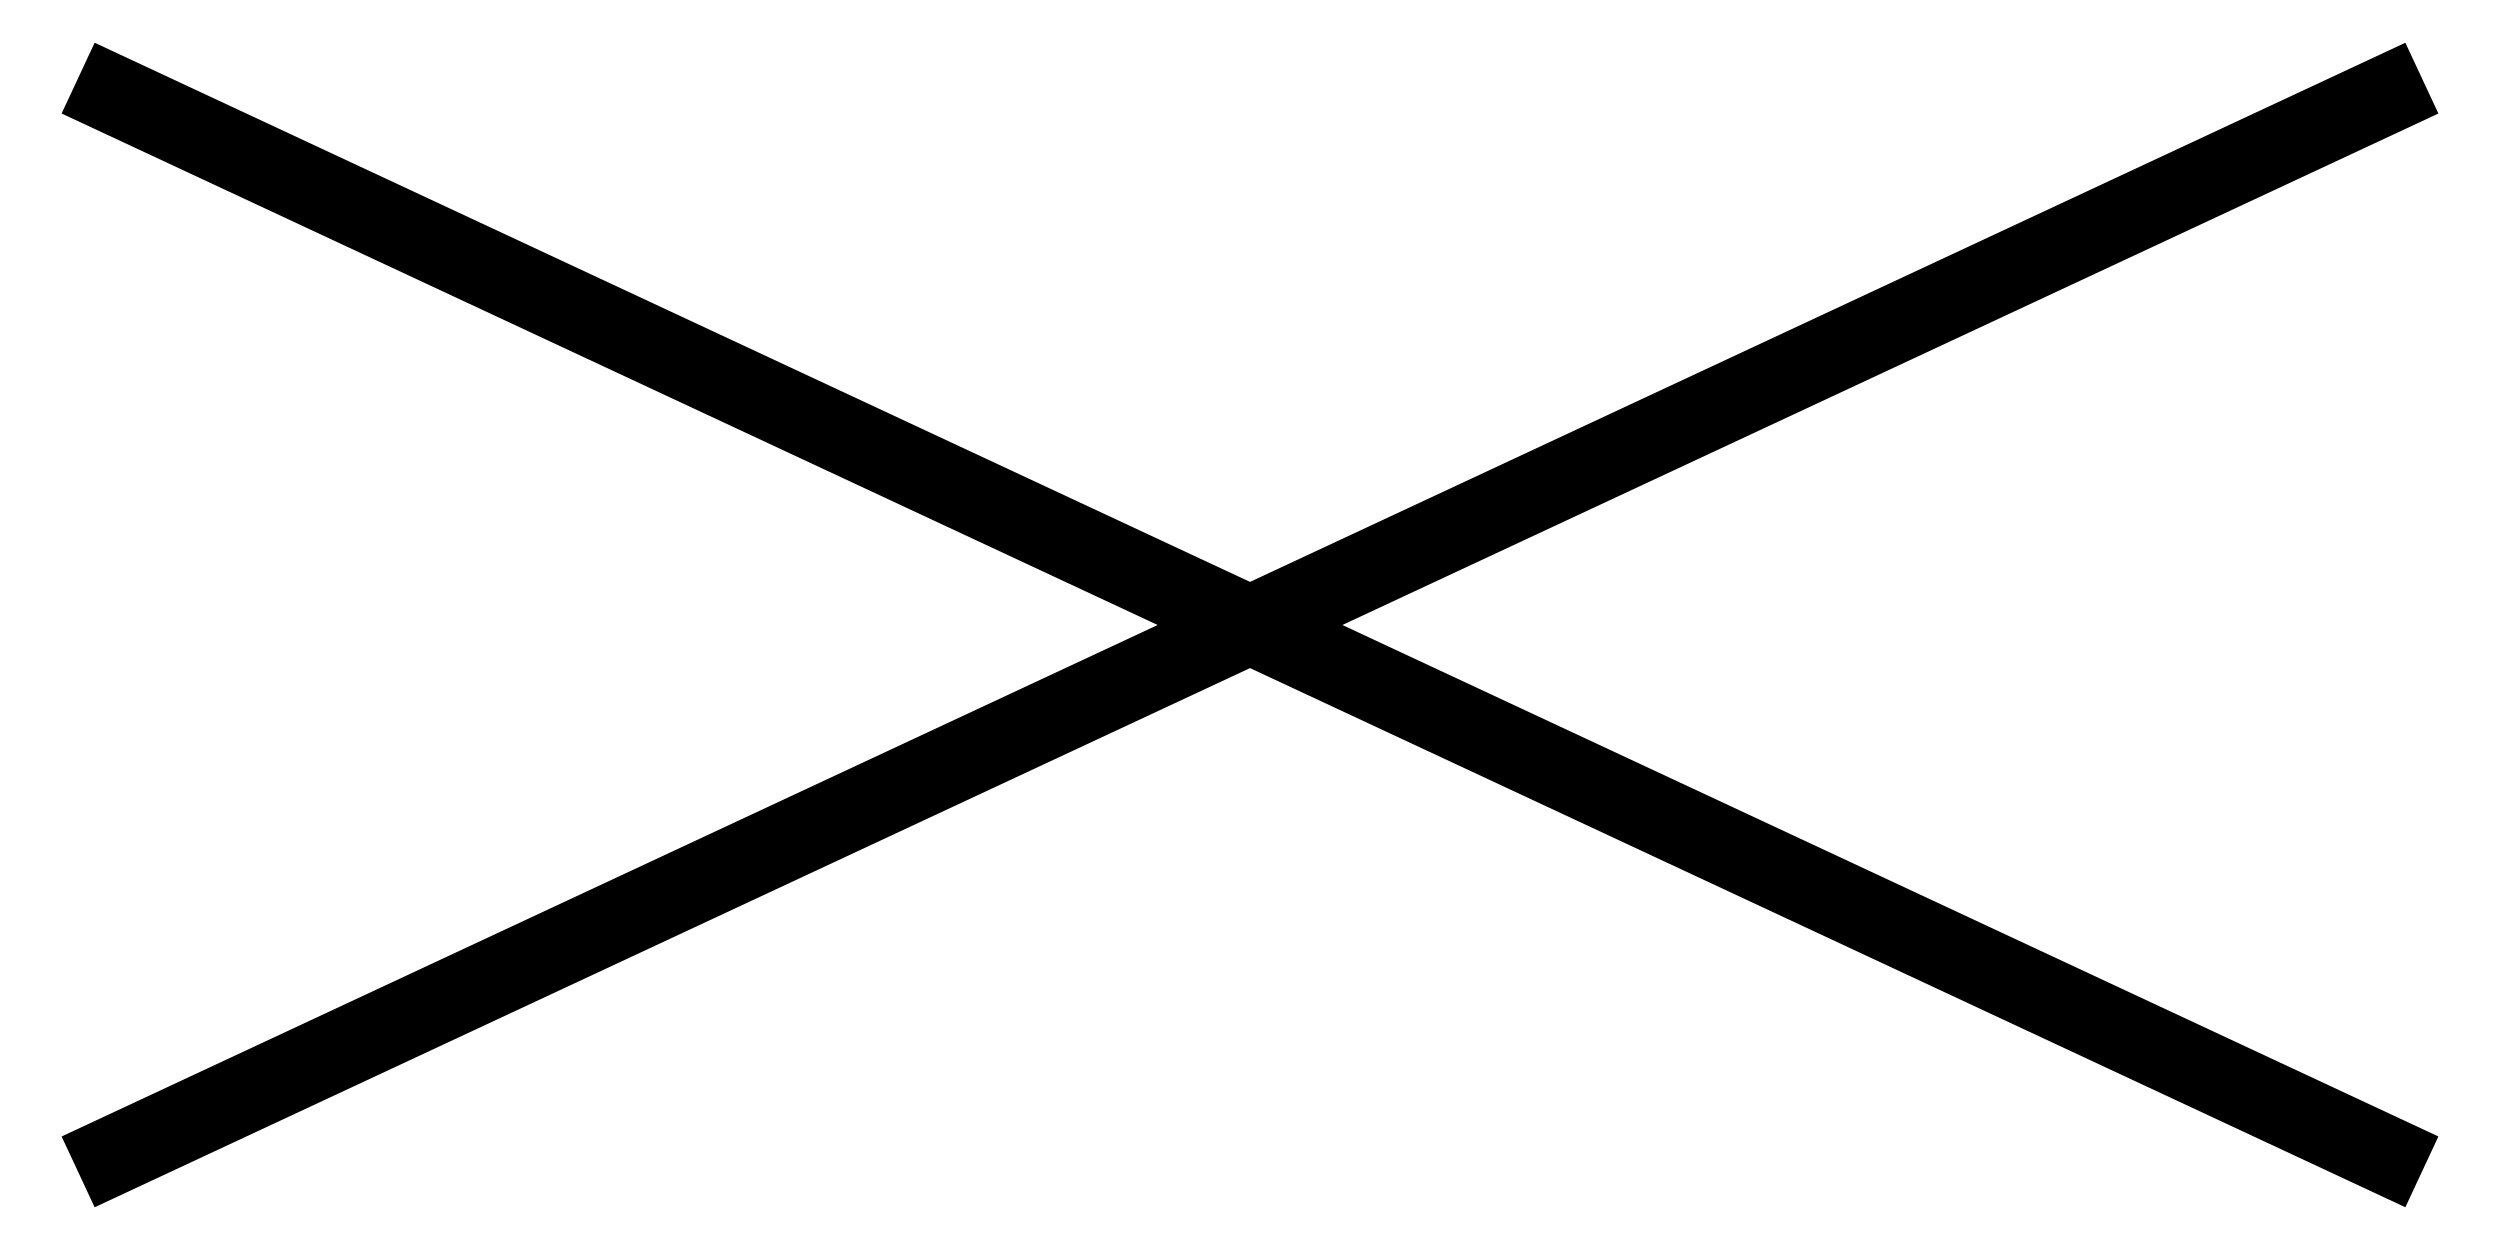 <svg viewBox="0 0 32 16" height="16" width="32" xmlns:xlink="http://www.w3.org/1999/xlink" xmlns="http://www.w3.org/2000/svg">
  <defs>
    <clipPath id="clip-path">
      <rect height="16" width="32" id="mask"></rect>
    </clipPath>
  </defs>
  <g transform="translate(-1339 -29)">
    <g clip-path="url(#clip-path)" transform="translate(1339 29)" data-name="マスクグループ 6" id="マスクグループ_6">
      <line stroke-width="1" stroke="#000" fill="none" transform="translate(1 1)" y2="14" x2="30" id="line"></line>
      <line stroke-width="1" stroke="#000" fill="none" transform="translate(1 1)" y2="14" x1="30" data-name="line" id="line-2"></line>
    </g>
  </g>
</svg>
